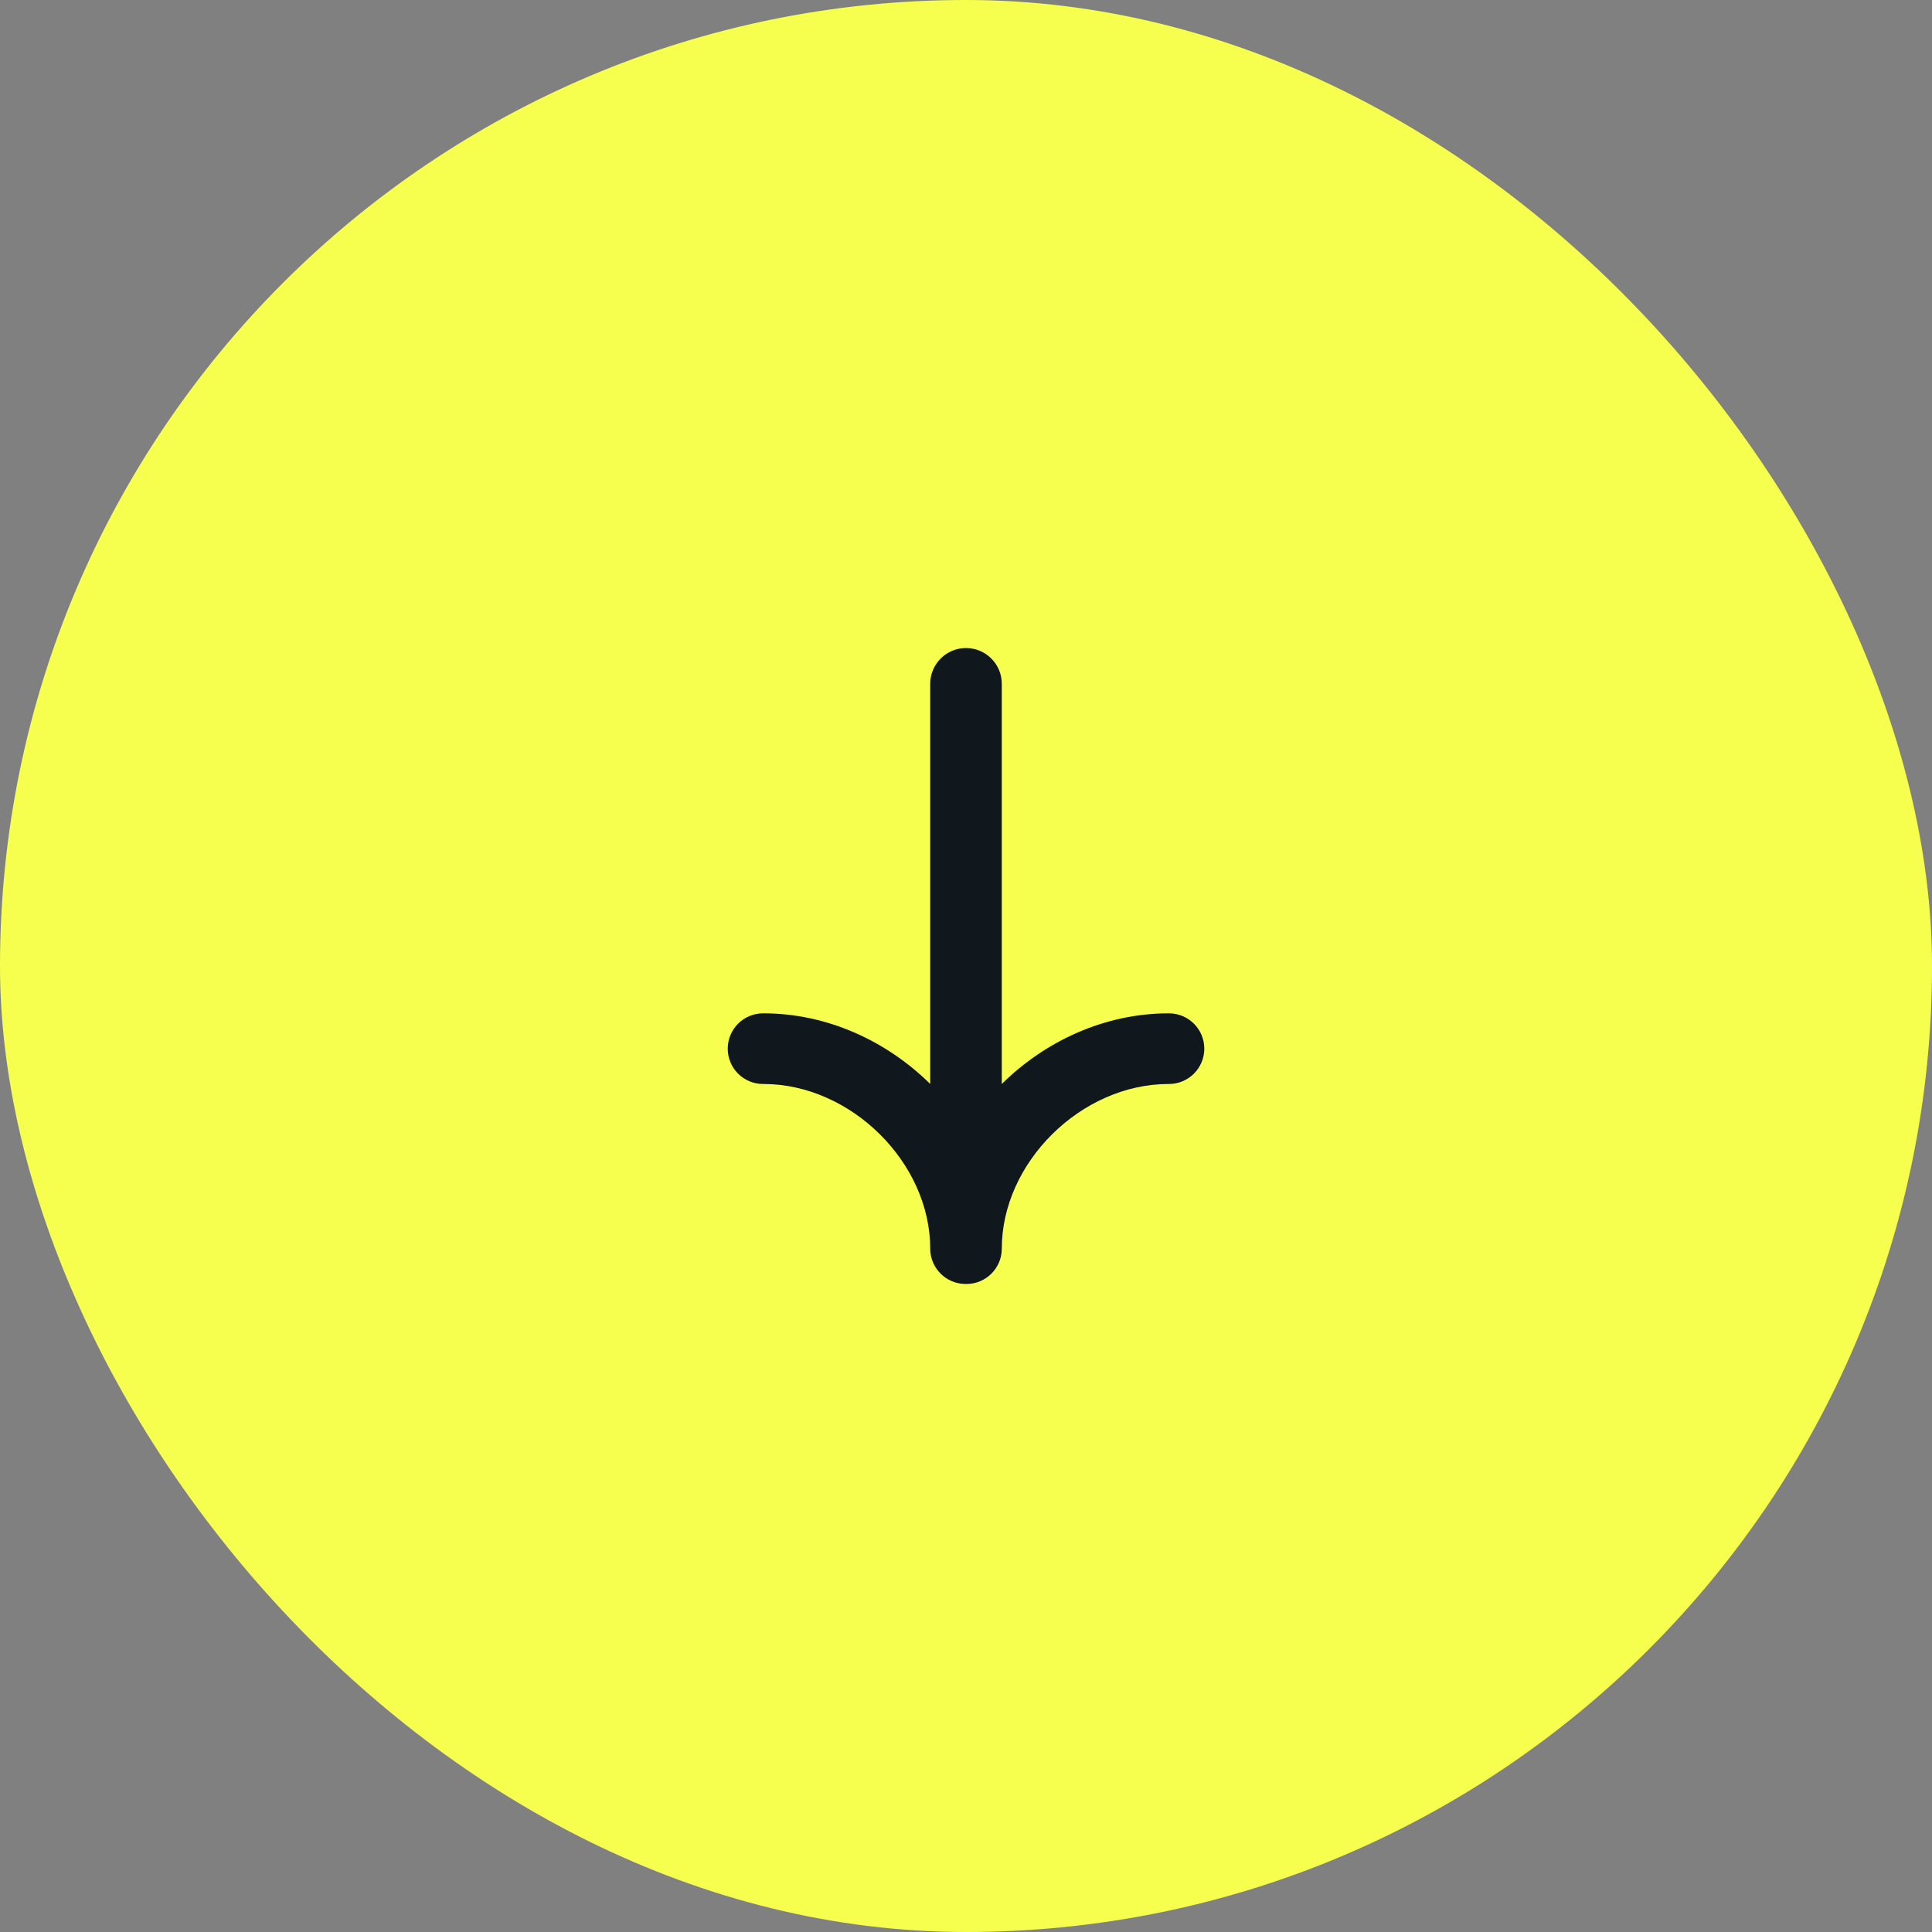 <svg width="71" height="71" viewBox="0 0 71 71" fill="none" xmlns="http://www.w3.org/2000/svg">
<rect x="0" y="0" width="71" height="71" fill="#808080" stroke="none"/>
<rect width="71" height="71" rx="35.5" fill="#F6FF4E"/>
<path fill-rule="evenodd" clip-rule="evenodd" d="M36.815 45.886C36.815 42.721 39.735 39.836 42.942 39.836L42.959 39.836C43.676 39.836 44.257 39.255 44.257 38.538C44.257 37.821 43.676 37.24 42.959 37.24L42.942 37.24C40.609 37.24 38.422 38.25 36.815 39.835L36.815 25.13C36.815 24.404 36.226 23.815 35.5 23.815C34.774 23.815 34.185 24.404 34.185 25.13L34.185 39.835C32.579 38.25 30.391 37.24 28.058 37.24L28.042 37.24C27.325 37.24 26.744 37.821 26.744 38.538C26.744 39.255 27.325 39.836 28.042 39.836L28.058 39.836C31.265 39.836 34.185 42.721 34.185 45.886C34.185 46.603 34.767 47.185 35.484 47.185L35.517 47.185C36.234 47.185 36.815 46.603 36.815 45.886Z" fill="#10171D"/>
</svg>
